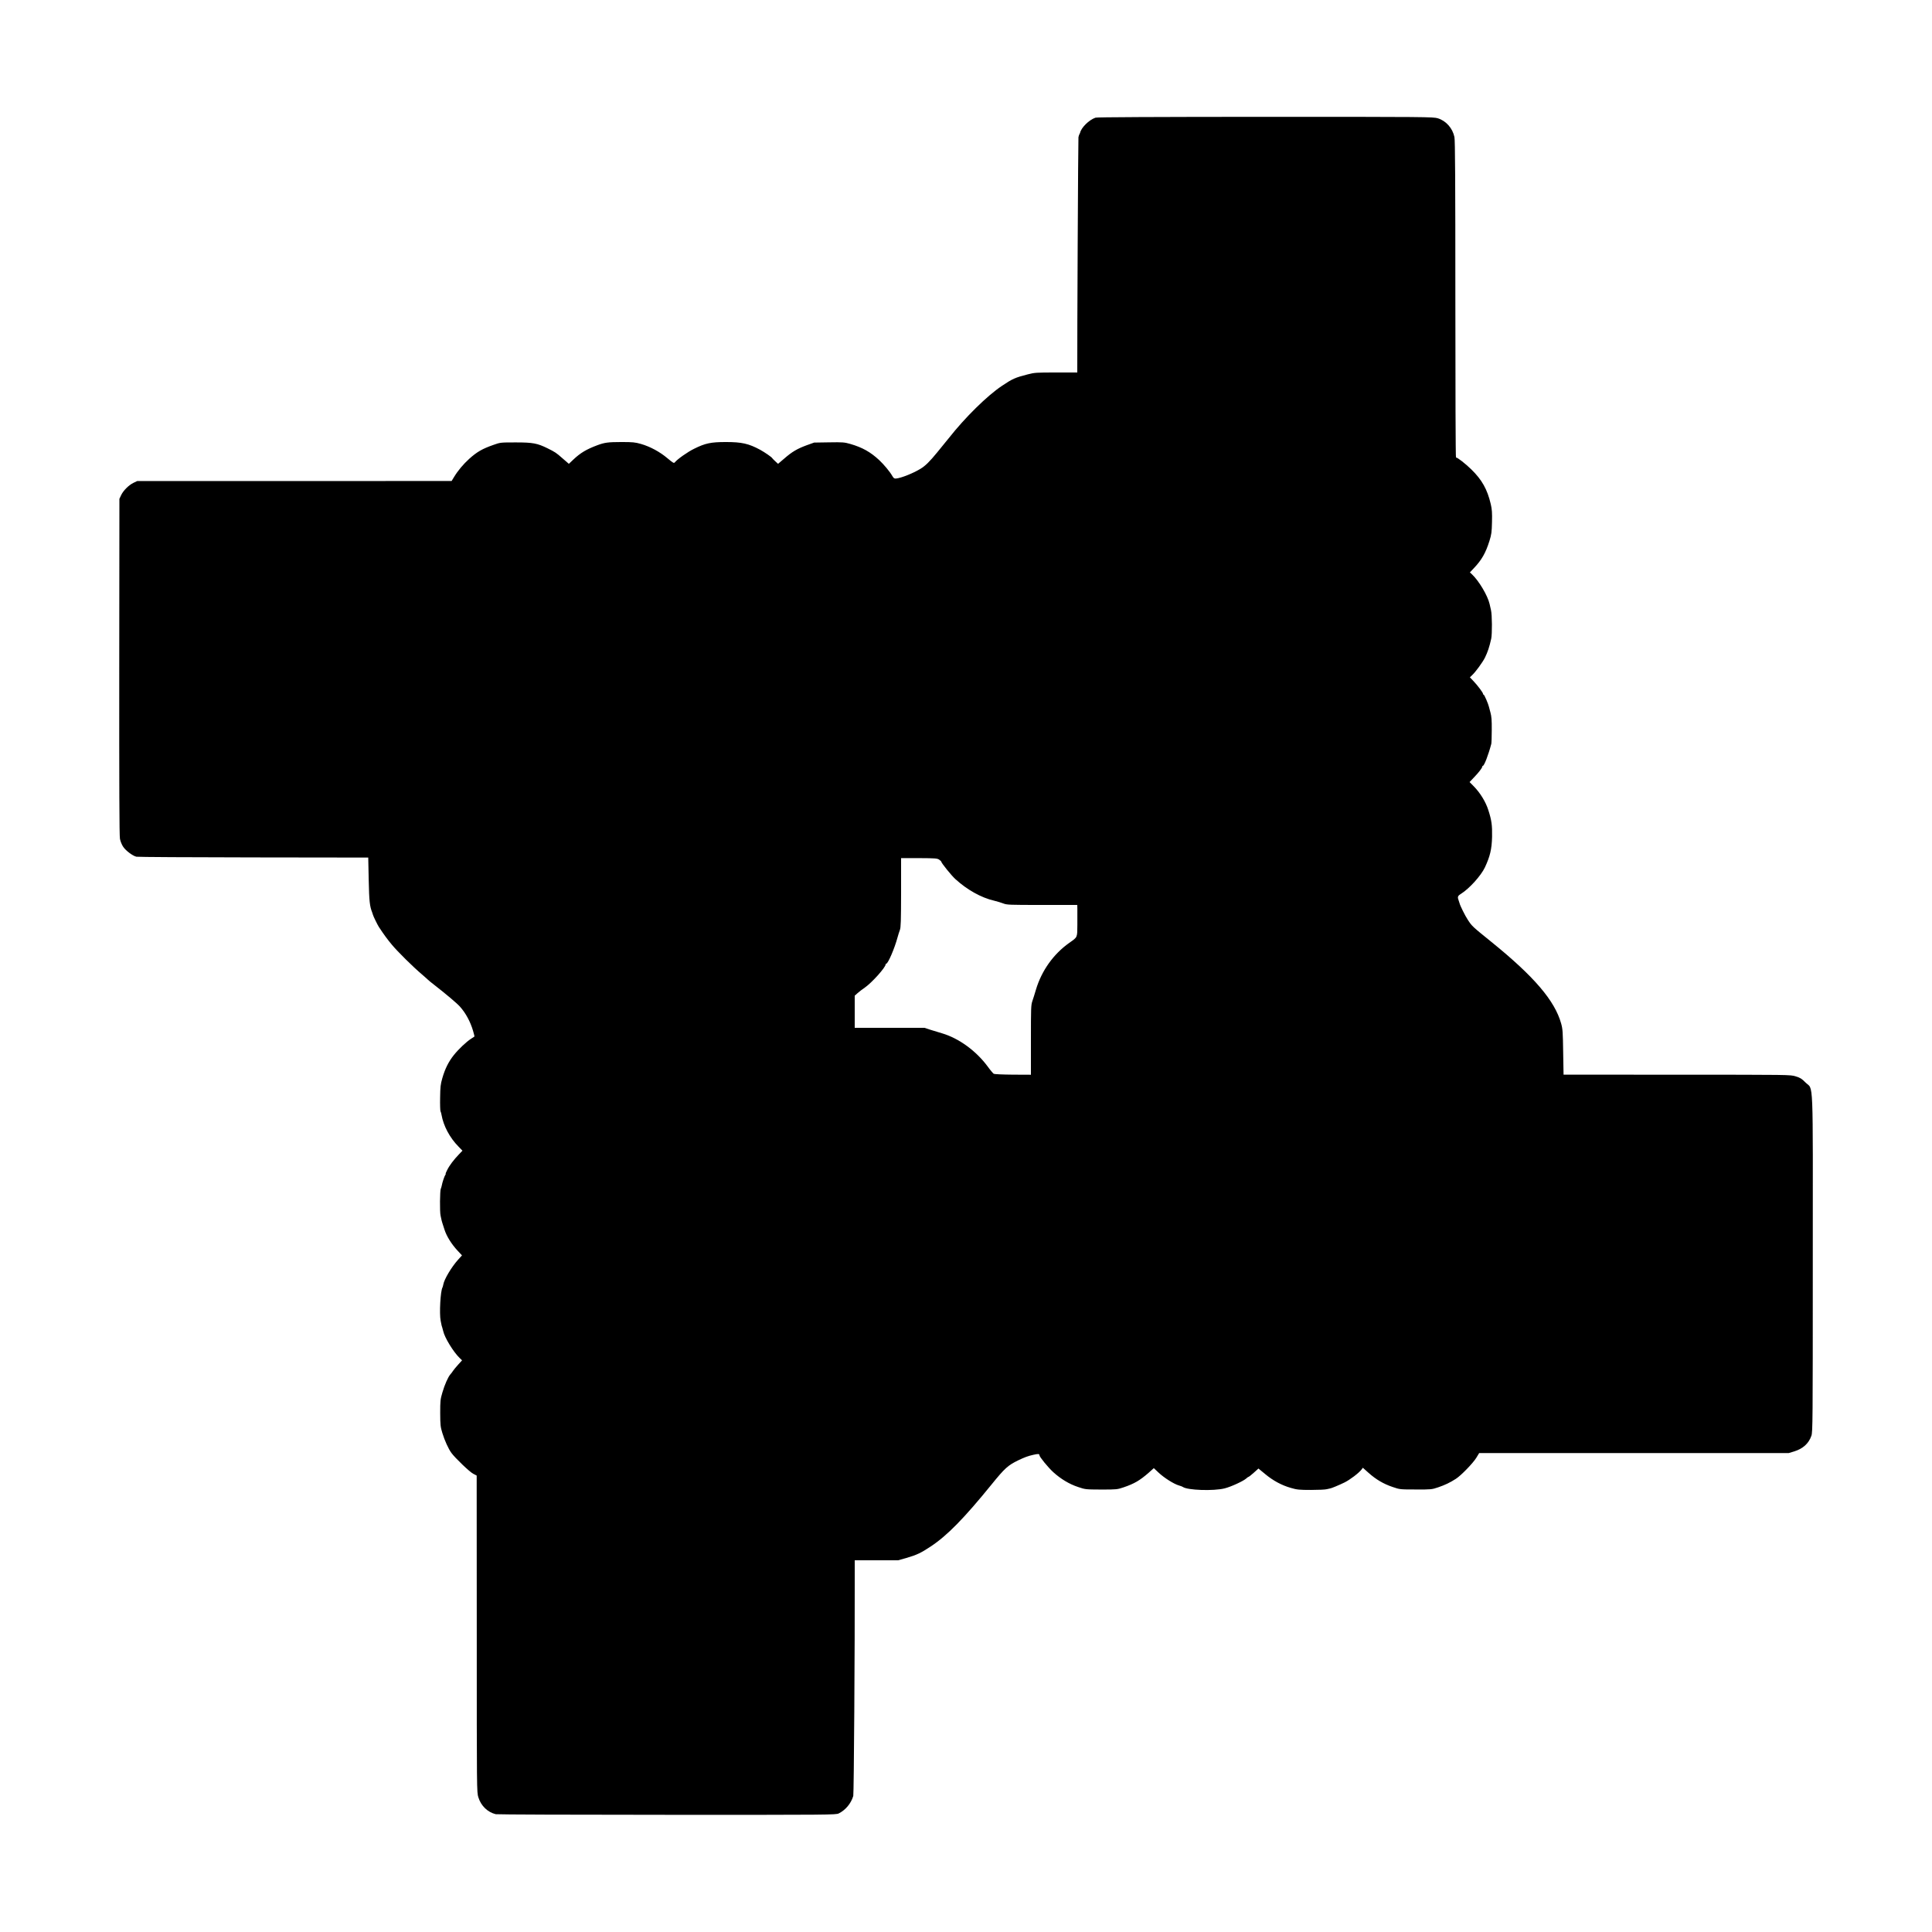 <?xml version="1.0" standalone="no"?>
<!DOCTYPE svg PUBLIC "-//W3C//DTD SVG 20010904//EN"
 "http://www.w3.org/TR/2001/REC-SVG-20010904/DTD/svg10.dtd">
<svg version="1.0" xmlns="http://www.w3.org/2000/svg"
 width="2500pt" height="2500pt" viewBox="0 0 2500 2500"
 preserveAspectRatio="xMidYMid meet">
<g transform="translate(0,2500) scale(0.1,-0.1)"
fill="#000000" stroke="none">
<path d="M14175 23477 c-83 -28 -186 -130 -199 -197 -1 -3 -4 -10 -8 -16 -4
-6 -10 -24 -13 -40 -4 -20 -17 -2642 -15 -3021 l0 -23 -273 0 c-256 0 -278 -1
-367 -24 -164 -42 -198 -57 -335 -149 -192 -128 -478 -410 -688 -677 -15 -19
-33 -42 -40 -49 -6 -8 -56 -68 -109 -134 -99 -121 -155 -176 -218 -214 -96
-58 -246 -118 -314 -125 -24 -2 -32 3 -49 32 -30 54 -109 149 -171 207 -112
104 -217 163 -372 208 -77 22 -97 24 -276 21 l-193 -3 -98 -35 c-121 -45 -187
-83 -289 -172 l-80 -68 -36 33 c-20 19 -38 37 -40 41 -6 13 -96 75 -156 108
-148 80 -238 100 -442 100 -195 0 -267 -15 -412 -87 -84 -41 -216 -134 -250
-176 -12 -14 -22 -8 -95 53 -98 83 -224 151 -342 185 -78 22 -105 25 -254 25
-173 0 -219 -7 -311 -41 -144 -54 -220 -100 -312 -187 l-57 -54 -82 71 c-84
74 -94 80 -194 130 -132 65 -190 76 -410 76 -199 0 -200 0 -290 -32 -145 -51
-211 -89 -313 -180 -77 -70 -147 -153 -197 -236 l-31 -51 -2034 -1 -2035 0
-48 -23 c-63 -31 -130 -99 -159 -158 l-23 -49 -2 -2170 c-1 -1564 1 -2186 9
-2229 7 -35 24 -77 43 -105 34 -50 122 -116 170 -127 17 -4 698 -8 1515 -9
l1485 -2 6 -289 c6 -280 13 -341 46 -424 3 -8 7 -21 9 -28 3 -15 59 -130 76
-156 62 -95 112 -163 169 -231 75 -90 275 -288 389 -384 41 -36 77 -67 80 -71
3 -4 39 -34 81 -66 144 -112 295 -239 330 -279 76 -85 135 -195 170 -313 12
-40 20 -74 18 -75 -2 -2 -22 -14 -44 -29 -62 -40 -161 -134 -222 -210 -69 -87
-114 -177 -149 -298 -24 -83 -27 -115 -29 -255 -2 -88 1 -167 5 -175 5 -8 10
-28 13 -45 25 -144 107 -298 220 -412 l51 -53 -45 -47 c-66 -68 -125 -146
-153 -204 -14 -27 -23 -49 -19 -49 3 0 1 -6 -4 -12 -12 -15 -40 -100 -47 -140
-3 -15 -8 -33 -12 -40 -12 -20 -15 -299 -3 -349 6 -26 12 -53 13 -60 2 -8 5
-21 8 -29 3 -8 16 -49 29 -90 27 -86 91 -189 171 -275 l56 -60 -50 -55 c-85
-94 -181 -255 -192 -322 -3 -15 -7 -32 -10 -37 -27 -43 -43 -342 -24 -432 5
-26 11 -53 12 -60 2 -8 6 -21 9 -29 3 -8 8 -28 12 -45 18 -84 133 -272 214
-349 l30 -29 -50 -55 c-28 -31 -58 -67 -67 -81 -9 -15 -25 -35 -34 -45 -29
-32 -75 -135 -104 -236 -26 -88 -28 -107 -28 -265 1 -155 3 -178 28 -259 29
-95 78 -204 117 -257 48 -66 235 -245 281 -269 l46 -24 1 -2049 c0 -2047 0
-2048 21 -2115 33 -109 120 -193 225 -218 17 -4 1013 -8 2215 -8 2120 -1 2186
0 2223 18 88 44 158 127 188 226 8 29 21 1911 19 2903 l0 147 281 0 282 0 106
30 c132 38 189 65 315 149 212 140 432 365 786 801 172 212 212 248 345 313
84 40 127 56 194 71 64 15 81 14 81 -5 0 -21 112 -158 180 -220 96 -87 207
-154 320 -191 94 -32 97 -32 300 -33 201 0 207 1 290 29 138 47 208 88 323
188 l67 60 65 -61 c71 -66 196 -145 260 -163 22 -6 45 -15 50 -19 58 -43 398
-55 541 -19 84 21 244 95 281 129 12 12 26 21 30 21 4 0 35 24 68 54 l59 53
86 -71 c102 -85 214 -146 334 -180 79 -23 105 -26 260 -26 94 0 187 4 206 10
19 5 37 9 40 9 10 -1 117 43 186 77 72 35 187 123 221 167 l18 24 75 -67 c96
-85 192 -142 311 -182 93 -32 96 -32 299 -32 200 -1 207 0 290 28 88 30 153
61 229 110 66 42 222 203 264 272 l37 61 2002 0 2003 0 70 21 c114 35 189 102
224 203 17 47 18 177 18 2227 1 2493 11 2238 -95 2345 -48 49 -68 61 -127 79
-70 21 -70 21 -1537 21 l-1466 1 -5 290 c-4 262 -6 299 -26 371 -82 295 -348
607 -901 1055 -250 202 -253 205 -306 286 -36 54 -102 187 -108 217 -2 7 -6
19 -9 27 -20 54 -17 65 27 93 109 68 260 236 310 342 67 143 89 236 93 395 3
152 -6 215 -48 346 -34 107 -104 222 -187 307 l-56 57 55 58 c62 64 109 125
109 141 0 6 4 11 8 11 17 0 72 142 109 284 3 12 6 93 6 181 1 124 -3 175 -17
225 -10 36 -19 70 -20 75 -7 34 -59 155 -67 155 -5 0 -9 5 -9 12 0 15 -72 111
-127 168 l-43 45 29 28 c46 43 136 167 166 227 36 74 57 137 81 245 13 61 12
308 -3 370 -7 33 -16 69 -18 79 -25 109 -139 301 -229 385 l-26 24 53 56 c100
106 151 195 200 351 26 84 30 112 33 244 3 121 0 164 -16 233 -45 191 -113
313 -252 449 -76 74 -178 154 -198 154 -5 0 -8 920 -8 2045 0 1532 -3 2059
-12 2101 -24 115 -108 210 -215 243 -58 18 -142 19 -2230 19 -1441 -1 -2180
-4 -2200 -11z m-2022 -9601 c15 -10 27 -22 27 -26 0 -16 131 -179 182 -225
152 -139 336 -242 503 -280 36 -9 88 -24 116 -35 47 -19 76 -20 504 -20 l455
0 1 -52 c0 -29 0 -120 0 -202 -1 -171 4 -160 -104 -236 -205 -145 -358 -359
-432 -606 -14 -49 -35 -115 -46 -147 -18 -53 -19 -89 -19 -506 l0 -448 -232 1
c-133 1 -240 6 -249 11 -9 6 -45 48 -79 95 -149 202 -373 365 -590 429 -41 12
-109 33 -151 46 l-76 25 -452 0 -451 0 0 208 0 208 37 33 c21 19 62 50 93 71
91 63 270 262 270 301 0 5 4 9 8 9 23 0 109 201 146 340 8 30 22 73 30 95 13
33 15 114 16 486 l0 445 233 0 c209 -1 235 -3 260 -20z"/>
</g>
</svg>
